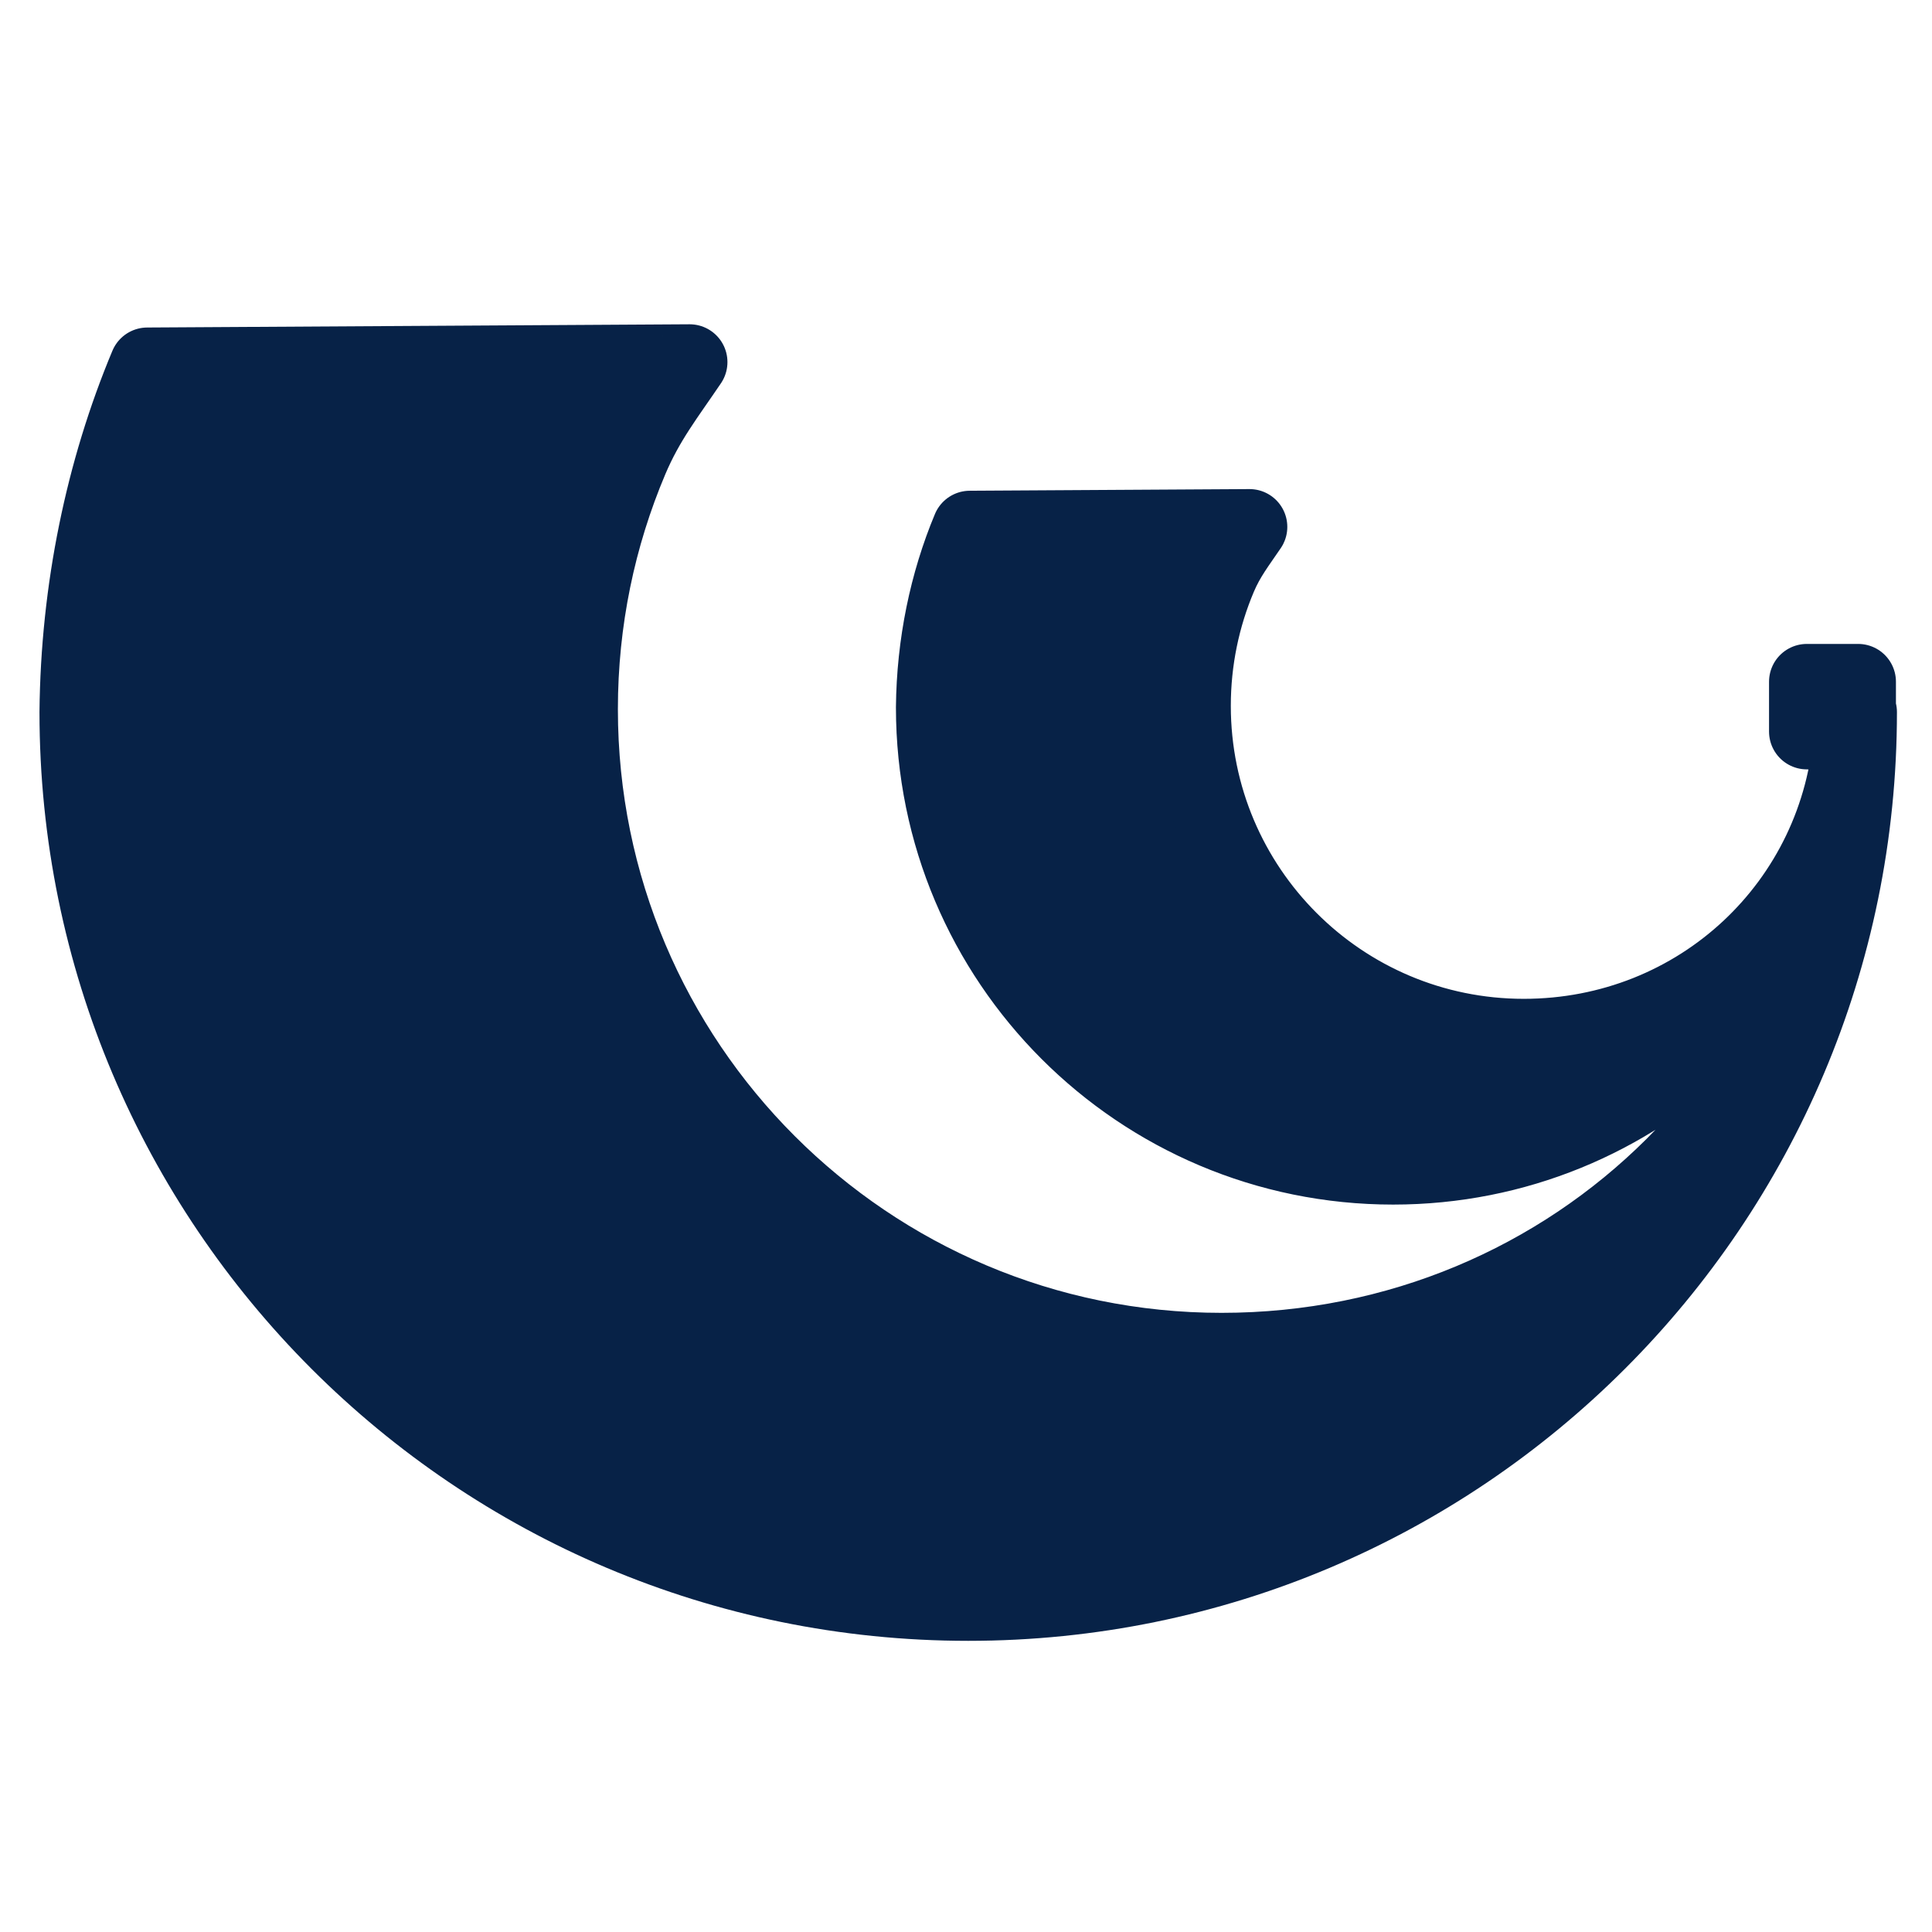 <?xml version="1.0" encoding="UTF-8" standalone="no"?>
<!-- Created with Inkscape (http://www.inkscape.org/) -->

<svg
   width="500"
   height="500"
   viewBox="0 0 500 500"
   version="1.1"
   id="svg898"
   inkscape:version="1.4 (86a8ad7, 2024-10-11)"
   sodipodi:docname="favicon.svg"
   inkscape:export-filename="C:\Users\a02\Desktop\pppg_logo.png"
   inkscape:export-xdpi="300"
   inkscape:export-ydpi="300"
   xmlns:inkscape="http://www.inkscape.org/namespaces/inkscape"
   xmlns:sodipodi="http://sodipodi.sourceforge.net/DTD/sodipodi-0.dtd"
   xmlns="http://www.w3.org/2000/svg"
   xmlns:svg="http://www.w3.org/2000/svg"
   xmlns:rdf="http://www.w3.org/1999/02/22-rdf-syntax-ns#"
   xmlns:cc="http://creativecommons.org/ns#"
   xmlns:dc="http://purl.org/dc/elements/1.1/">
  <defs
     id="defs892" />
  <sodipodi:namedview
     id="base"
     pagecolor="#ffffff"
     bordercolor="#666666"
     borderopacity="1.0"
     inkscape:pageopacity="0.0"
     inkscape:pageshadow="2"
     inkscape:zoom="0.98994949"
     inkscape:cx="220.71833"
     inkscape:cy="233.85031"
     inkscape:document-units="px"
     inkscape:current-layer="layer1"
     showgrid="false"
     units="px"
     inkscape:showpageshadow="2"
     inkscape:pagecheckerboard="0"
     inkscape:deskcolor="#d1d1d1" />
  <g
     inkscape:label="Layer 1"
     inkscape:groupmode="layer"
     id="layer1"
     transform="translate(0,-164.708)">
    <path
       style="display:inline;fill:#072247;fill-opacity:1;stroke:#072247;stroke-width:19.569;stroke-linecap:round;stroke-linejoin:round;stroke-miterlimit:4;stroke-dasharray:none;stroke-opacity:1"
       d="m 178.476,258.417 -140.355,0.836 c -11.383,27.195 -17.82,58.02 -18.119,89.748 0,127.34 103.23,230.57 230.57,230.57 127.34,0 230.57,-103.23 230.57,-230.57 l -0.065,0.846 c -1e-5,91.684 -73.259,164.408 -164.943,164.408 -91.684,0 -166.01,-74.325 -166.01,-166.01 0,-11.461 1.162,-22.65 3.373,-33.457 2.211,-10.807 5.474,-21.23 9.674,-31.16 4.2,-9.931 9.338,-16.379 15.305,-25.211 z m 144.893,42.65 -72.375,0.43 c -5.869,14.023 -9.187,29.919 -9.342,46.279 0,65.663 53.23,118.893 118.893,118.893 63.562,0 115.472,-49.88 118.729,-112.631 h 1.609 v -12.898 h -13.273 v 12.898 h 11.596 c -2.956,44.494 -39.537,78.951 -84.854,78.951 -47.277,0 -85.602,-38.325 -85.602,-85.602 0,-5.91 0.598,-11.679 1.738,-17.252 1.14,-5.572 2.822,-10.948 4.988,-16.068 2.166,-5.121 4.816,-8.446 7.893,-13 z"
       id="path4140-9-2-9"
       inkscape:connector-curvature="0"
       sodipodi:nodetypes="cccsccssssccccsccccccssssc"
       inkscape:label="path4140-9-2-9" />
  </g>
</svg>
